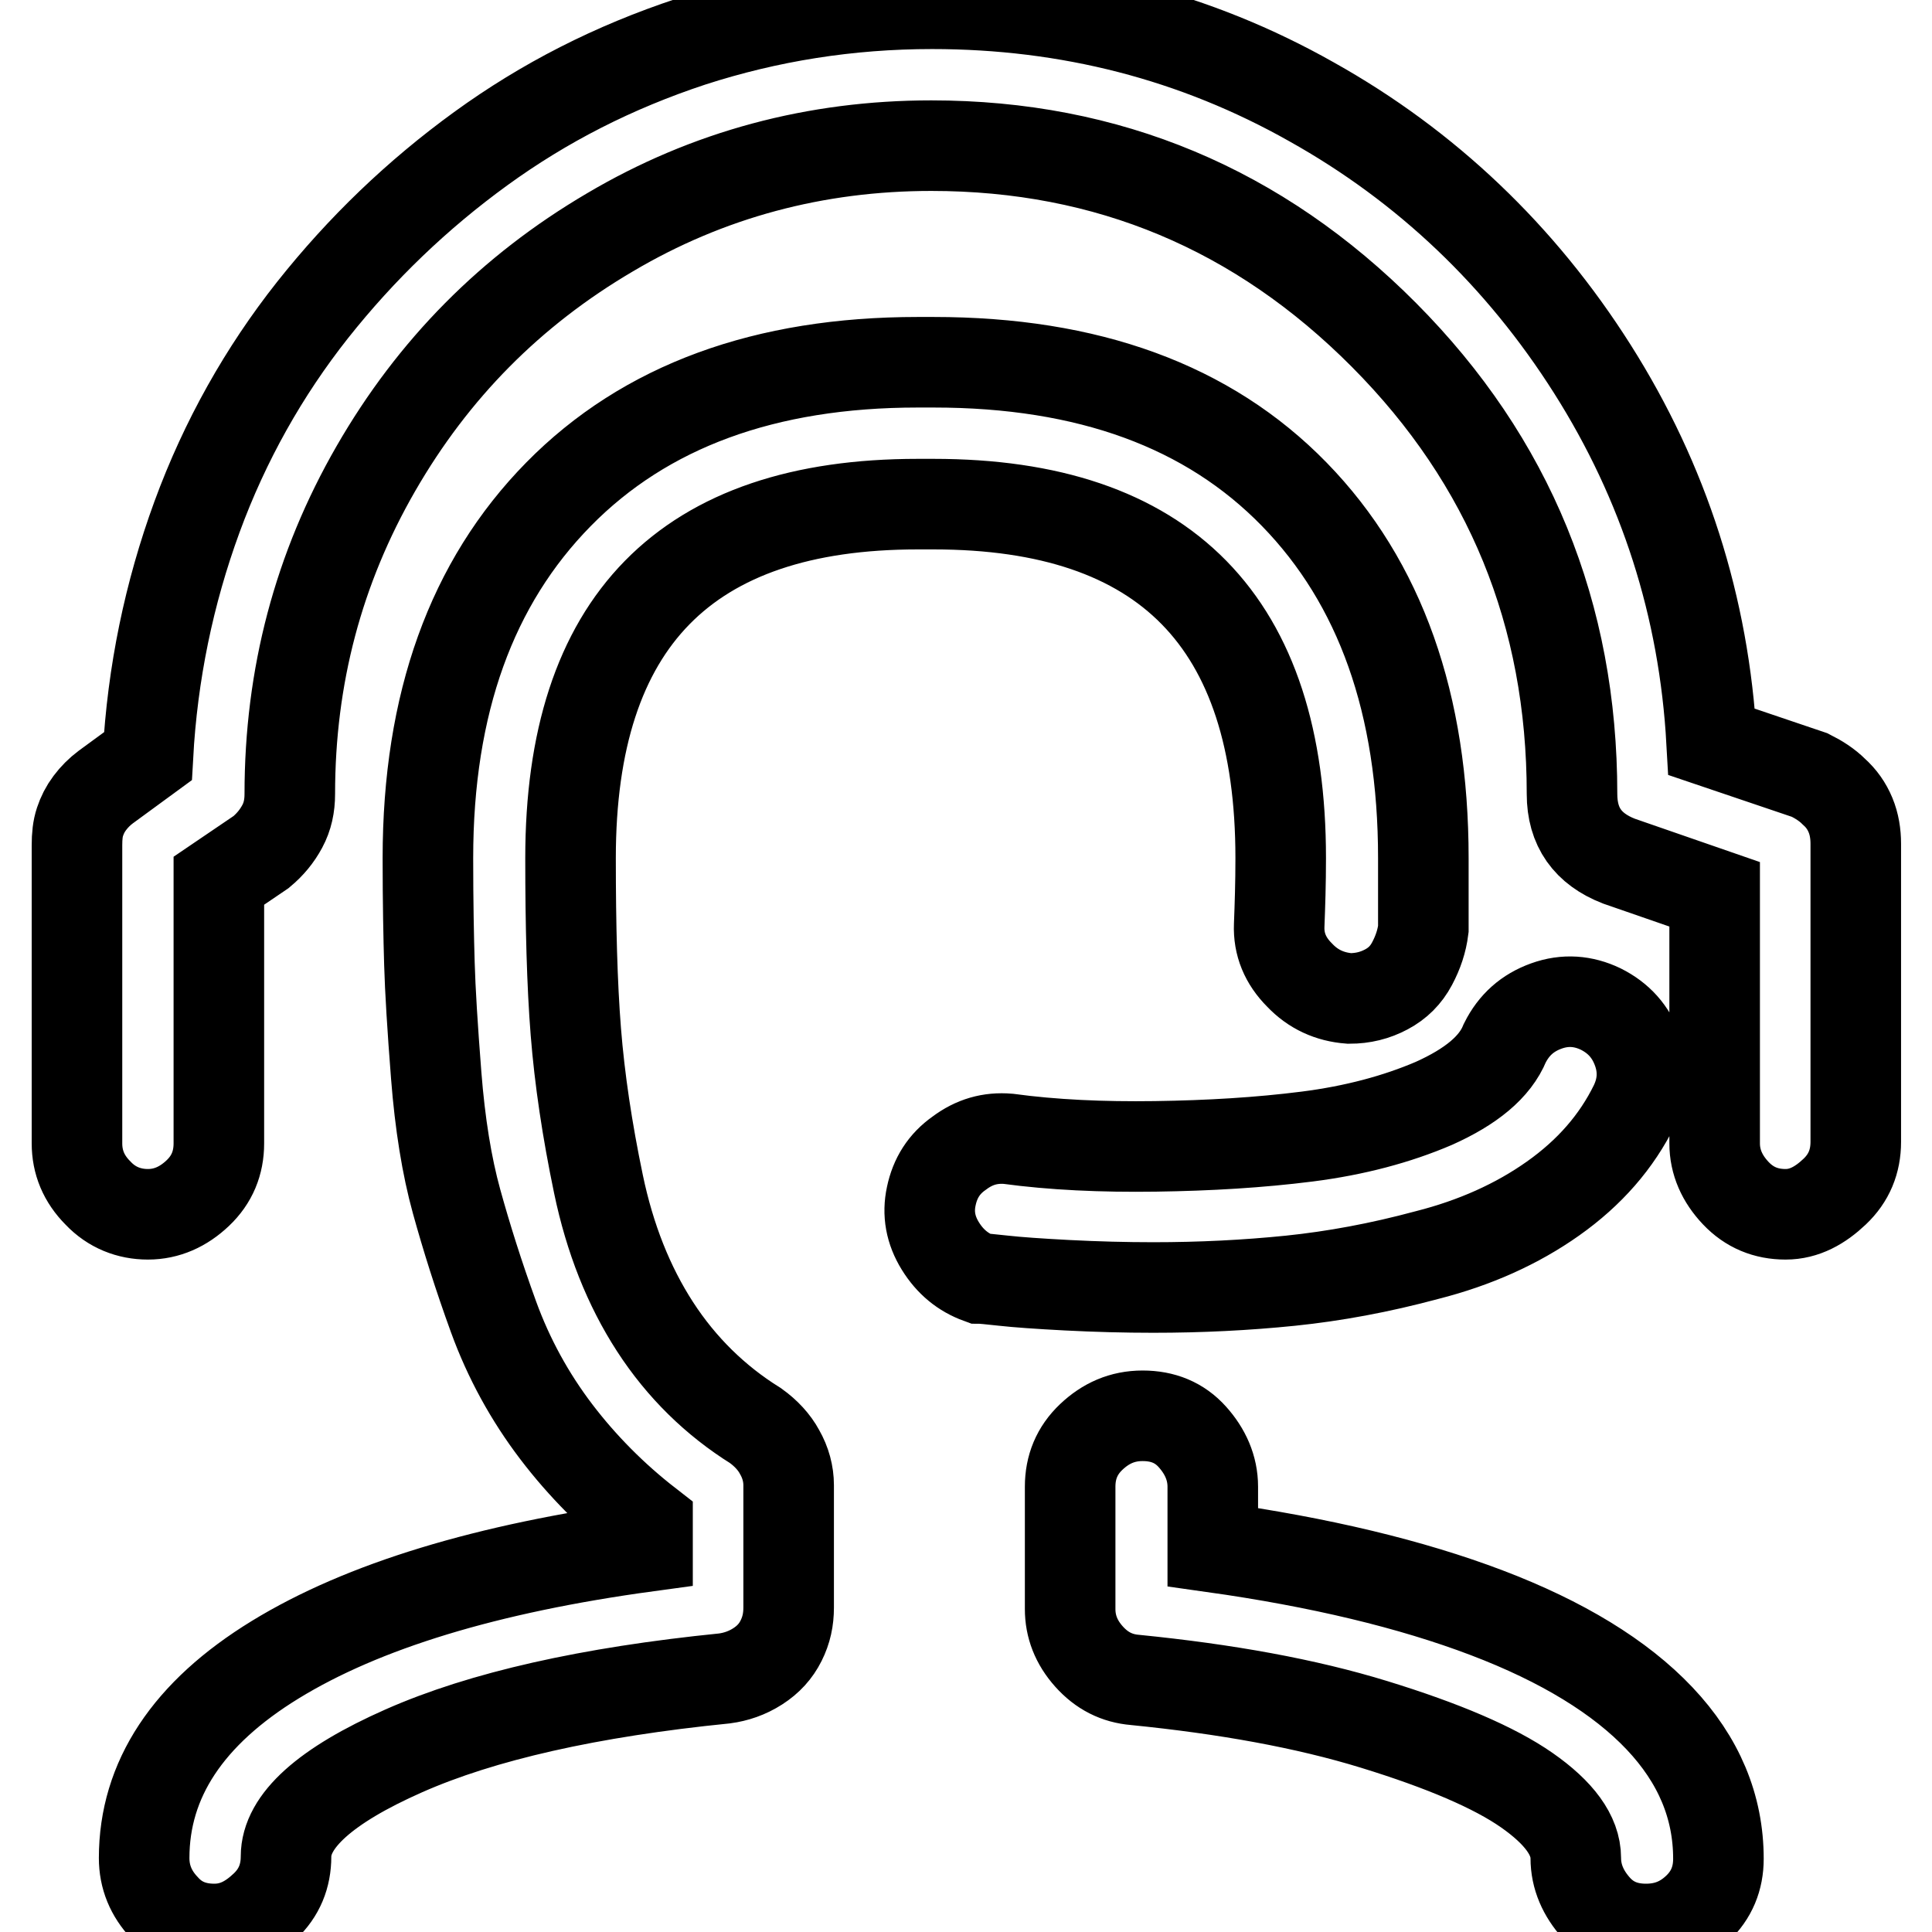 <?xml version="1.0" encoding="utf-8"?>
<!-- Svg Vector Icons : http://www.onlinewebfonts.com/icon -->
<!DOCTYPE svg PUBLIC "-//W3C//DTD SVG 1.1//EN" "http://www.w3.org/Graphics/SVG/1.1/DTD/svg11.dtd">
<svg version="1.1" xmlns="http://www.w3.org/2000/svg" xmlns:xlink="http://www.w3.org/1999/xlink" x="0px" y="0px" viewBox="0 0 256 256" enable-background="new 0 0 256 256" xml:space="preserve">
<g> <path stroke-width="12" fill-opacity="0" stroke="#000000"  d="M28.4,255.6c-2.7,0-4.9-0.9-6.6-2.8c-1.8-1.9-2.7-4.1-2.7-6.6c0-10.4,5.8-19.2,17.4-26.3 c11.6-7.1,28-12.1,49.3-15v-3c-4.5-3.5-8.6-7.6-12.1-12.2c-3.5-4.6-6.3-9.7-8.3-15.2c-2-5.5-3.6-10.6-4.9-15.3 c-1.3-4.7-2.2-10.3-2.7-16.7c-0.5-6.4-0.8-11.3-0.9-14.8c-0.1-3.4-0.2-8.1-0.2-14c0-20.5,5.8-36.5,17.3-48.2 c11.5-11.7,27.4-17.5,47.6-17.5h2.1c20.5,0,36.4,5.8,47.8,17.5c11.4,11.7,17.1,27.8,17.1,48.2v9.4c-0.2,1.6-0.7,3.1-1.5,4.6 c-0.8,1.5-1.9,2.6-3.4,3.4c-1.5,0.8-3.1,1.2-4.9,1.2c-2.6-0.2-4.8-1.2-6.6-3.1c-1.9-1.9-2.8-4.1-2.7-6.6c0.1-2.6,0.2-5.5,0.2-8.9 c0-31.3-15.3-46.9-46-46.9h-2.1c-30.7,0-46,15.6-46,46.9c0,9,0.2,16.7,0.7,23c0.5,6.3,1.5,13,3,20.2s4,13.5,7.5,18.9 s8,9.8,13.3,13.1c1.4,1,2.5,2.2,3.2,3.5c0.8,1.4,1.2,2.9,1.2,4.4v16.2c0,1.6-0.3,3-1,4.4c-0.7,1.4-1.7,2.5-3.1,3.4 c-1.4,0.9-2.9,1.4-4.4,1.6c-17.9,1.8-32.1,5-42.5,9.6s-15.6,9.3-15.6,14c0,2.6-0.9,4.8-2.8,6.6S31.1,255.6,28.4,255.6L28.4,255.6z  M218.1,255.6c-2.7,0-4.9-0.9-6.6-2.8s-2.7-4.1-2.7-6.6c0-3-2.2-6-6.5-9c-4.3-3-11.1-5.9-20.2-8.7c-9.1-2.8-19.7-4.7-31.7-5.9 c-2.4-0.2-4.4-1.2-6.1-3.1c-1.7-1.9-2.5-4-2.5-6.3v-16.2c0-2.6,0.9-4.8,2.8-6.6s4.1-2.8,6.8-2.8s4.9,0.9,6.6,2.8s2.7,4.1,2.7,6.6v8 c14.2,2,26.3,4.9,36.3,8.7c10,3.8,17.7,8.5,22.9,14c5.2,5.5,7.8,11.7,7.8,18.6c0,2.6-0.9,4.8-2.8,6.6S220.8,255.6,218.1,255.6 L218.1,255.6z M152.8,170.6c-3.7,0-7.5-0.1-11.4-0.3c-3.8-0.2-6.6-0.4-8.4-0.6c-1.8-0.2-2.9-0.3-3.2-0.3c-2.2-0.8-3.9-2.2-5.2-4.3 c-1.3-2.1-1.7-4.3-1.2-6.6c0.5-2.4,1.7-4.3,3.7-5.7c2-1.5,4.1-2.1,6.5-1.9c5.9,0.8,12.4,1.1,19.5,1c7.1-0.1,13.8-0.5,20.1-1.3 c6.3-0.8,11.9-2.3,16.8-4.4c4.9-2.2,8.1-4.8,9.4-8c1.2-2.4,3-4,5.5-4.9c2.5-0.9,4.9-0.7,7.2,0.4c2.4,1.2,4,3,4.9,5.5 c0.9,2.5,0.7,4.9-0.4,7.2c-2.4,4.9-6,9-10.8,12.4s-10.4,5.9-16.7,7.5c-6.3,1.7-12.3,2.8-18.1,3.4 C165.1,170.3,159.1,170.6,152.8,170.6L152.8,170.6z M236.6,160.9c-2.6,0-4.8-0.9-6.6-2.8s-2.8-4.1-2.8-6.6v-33l-12.7-4.4 c-4.1-1.6-6.2-4.5-6.2-8.9c0-23.8-8.3-44.1-24.9-60.8c-16.6-16.7-36.6-25.1-60-25.1c-15.3,0-29.6,3.8-42.6,11.5 c-13.1,7.7-23.4,18.1-31,31.3c-7.6,13.2-11.4,27.5-11.4,43.1c0,1.6-0.3,3-1,4.3c-0.7,1.3-1.6,2.4-2.8,3.4l-5.6,3.8v34.8 c0,2.6-0.9,4.8-2.8,6.6s-4.1,2.8-6.6,2.8s-4.8-0.9-6.6-2.8c-1.9-1.9-2.8-4.1-2.8-6.6v-39.5c0-1.2,0.1-2.2,0.4-3.1 c0.3-0.9,0.7-1.7,1.3-2.5c0.6-0.8,1.3-1.5,2.1-2.1l5.6-4.1c0.6-11,2.8-21.6,6.5-31.7c3.7-10.1,8.9-19.3,15.3-27.4 c6.5-8.2,13.9-15.3,22.3-21.4c8.4-6.1,17.6-10.8,27.9-14.2c10.2-3.3,20.8-5,31.9-5c18.1,0,34.9,4.3,50.3,13 C189,22,201.5,33.9,211,48.9c9.5,15,14.8,31.5,15.8,49.4l13,4.4c1.2,0.6,2.3,1.3,3.2,2.2c1,0.9,1.7,1.9,2.2,3.1 c0.5,1.2,0.7,2.5,0.7,3.8v39.5c0,2.6-0.9,4.8-2.8,6.6S239.1,160.9,236.6,160.9L236.6,160.9z"/></g>
</svg>